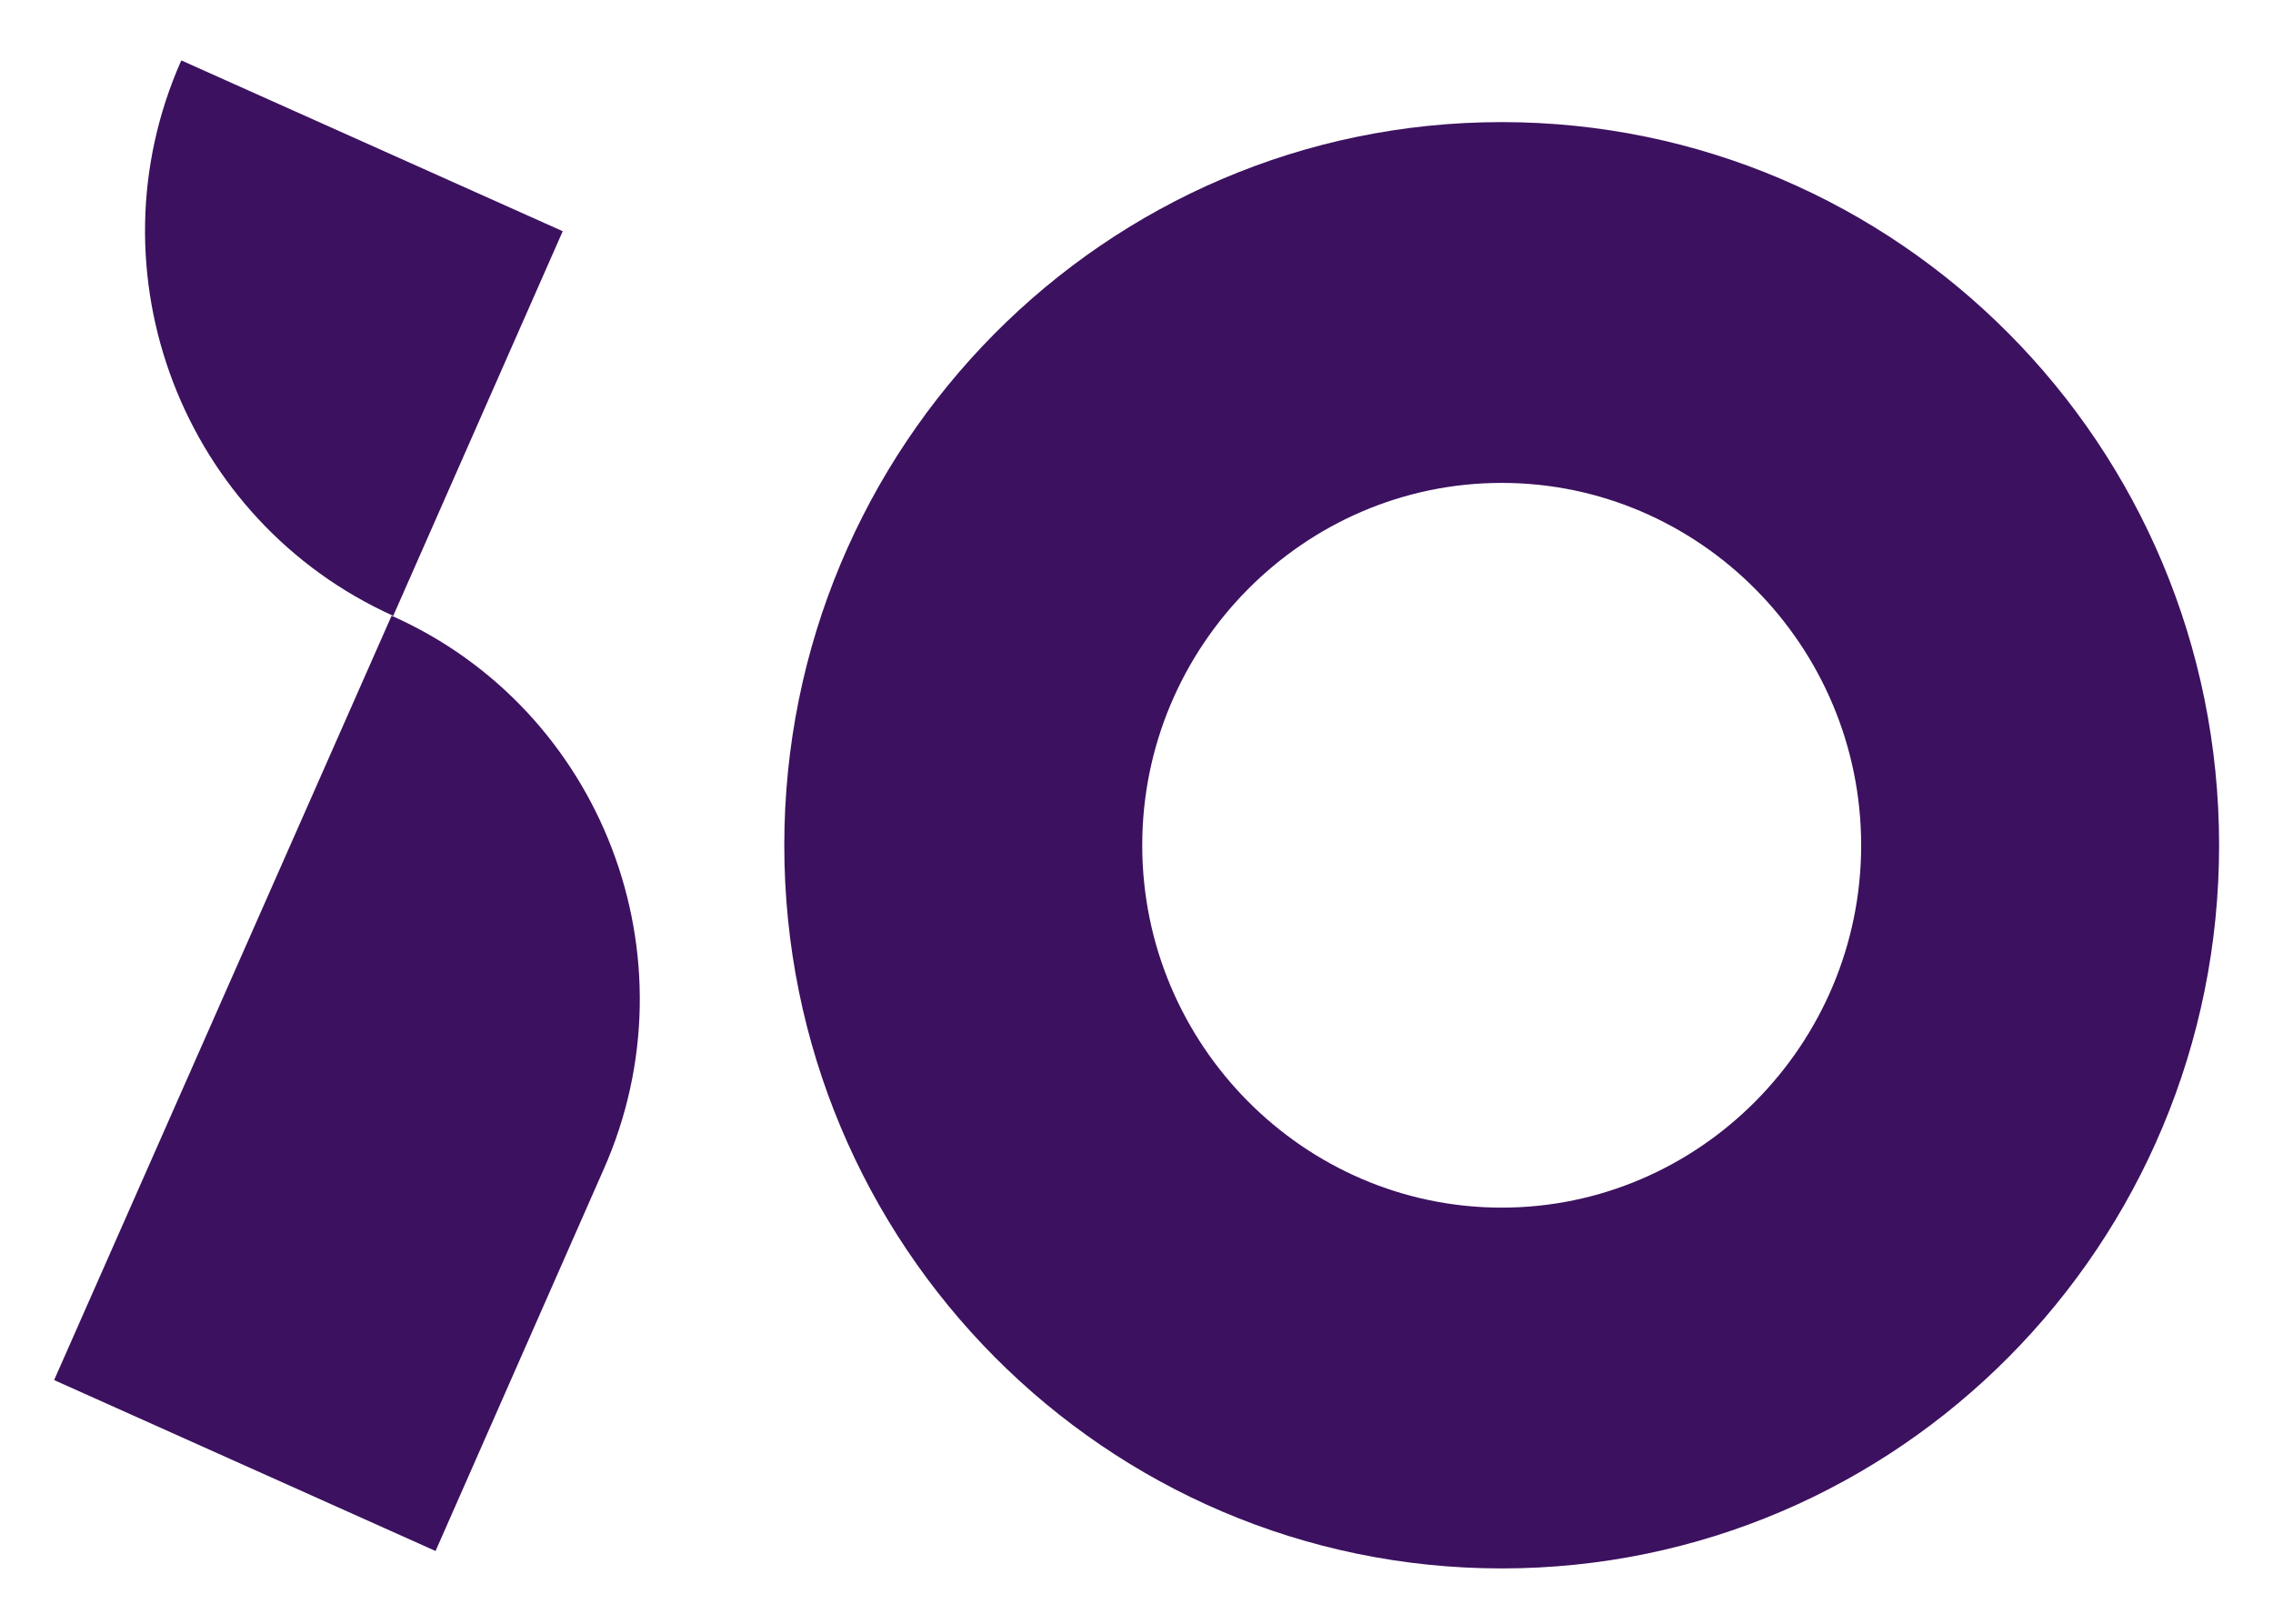 <svg width="21" height="15" viewBox="0 0 21 15" fill="none" xmlns="http://www.w3.org/2000/svg">
<path d="M13.874 4.461C15.701 4.461 17.195 5.967 17.195 7.809C17.195 9.65 15.701 11.156 13.874 11.156C12.047 11.156 10.553 9.65 10.553 7.809C10.553 5.967 12.047 4.461 13.874 4.461ZM13.874 1.128C10.205 1.128 7.246 4.125 7.246 7.809C7.246 11.507 10.219 14.489 13.874 14.489C17.543 14.489 20.502 11.492 20.502 7.809C20.502 4.11 17.529 1.128 13.874 1.128Z" fill="#3C115F"/>
<path d="M3.618 5.688L0.5 12.749L4.024 14.328L5.576 10.805C6.446 8.846 5.562 6.551 3.618 5.688Z" fill="#3C115F"/>
<path d="M1.675 0.558C0.805 2.516 1.689 4.812 3.633 5.689L5.199 2.136L1.675 0.558Z" fill="#3C115F"/>
</svg>
